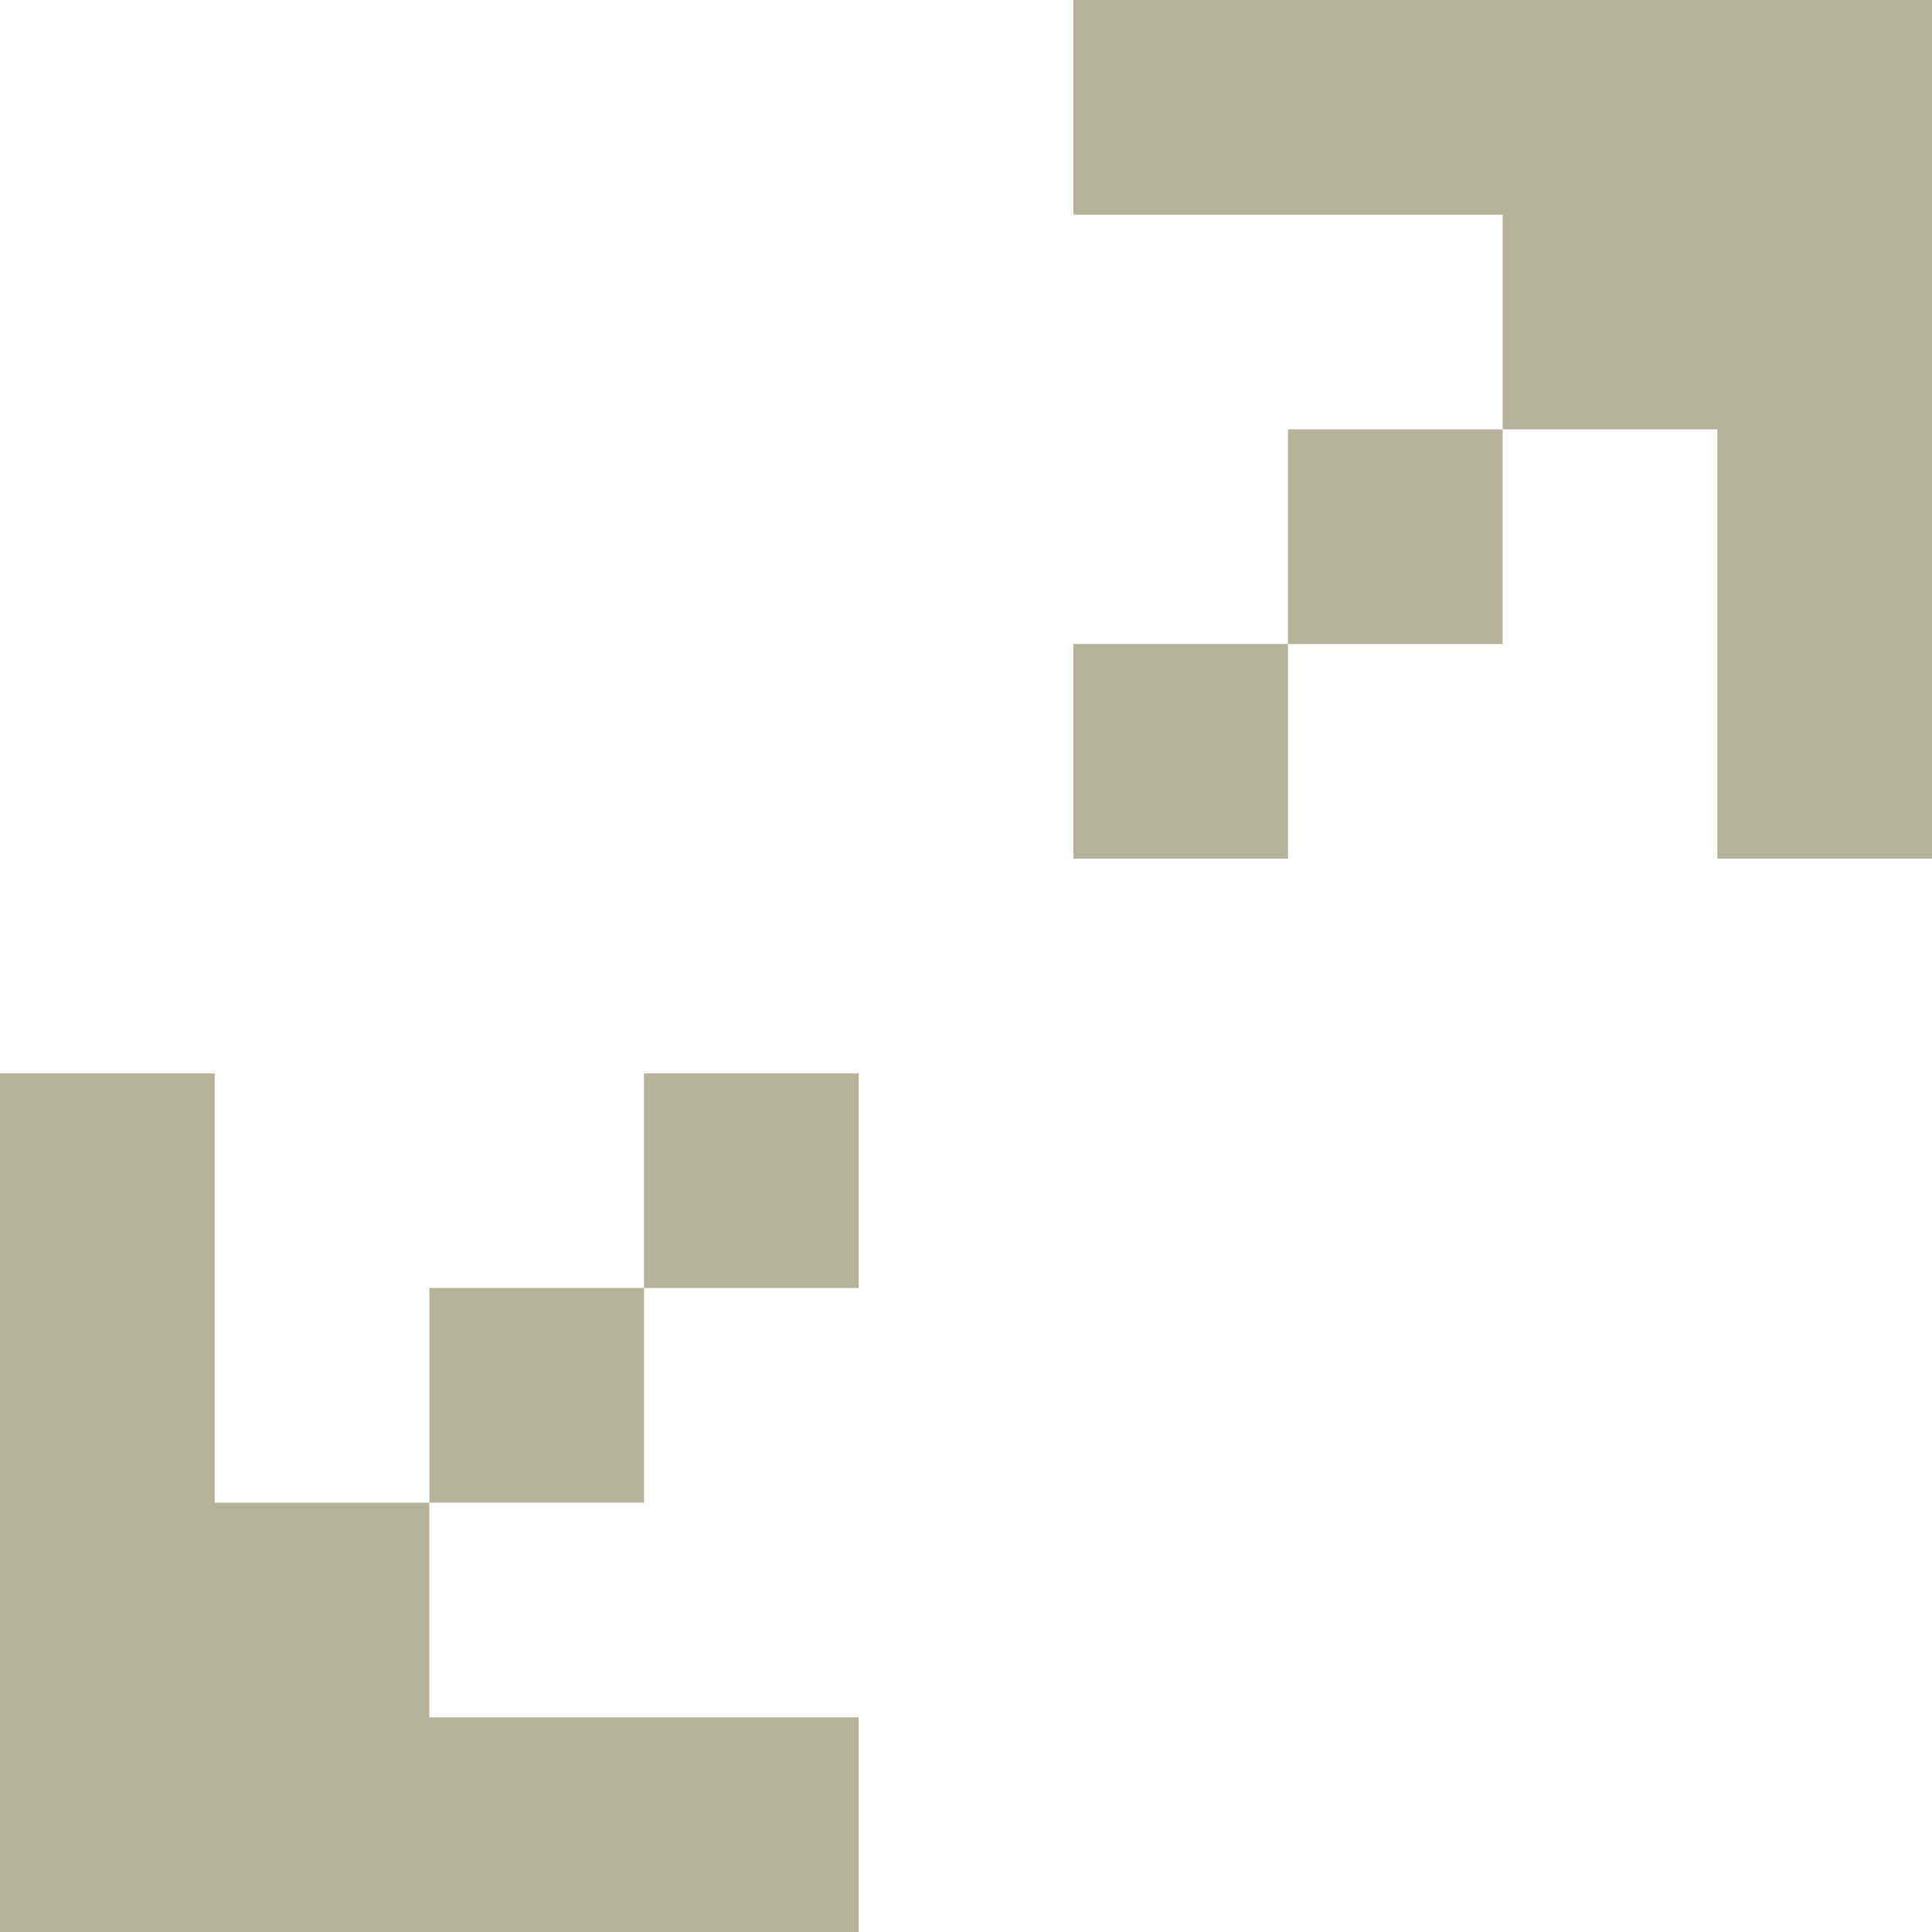 <svg width="30" height="30" viewBox="0 0 30 30" fill="none" xmlns="http://www.w3.org/2000/svg">
<path d="M30 0H16.667V3.333H23.333V6.667H26.667V13.333H30V0ZM23.333 6.667H20V10H16.667V13.333H20V10H23.333V6.667ZM10 20H13.333V16.667H10V20ZM10 20H6.667V23.333H10V20ZM3.333 16.667V23.333H6.667V26.667H3.333H13.333V30H0V16.667H3.333Z" fill="#B4B399"/>
</svg>
